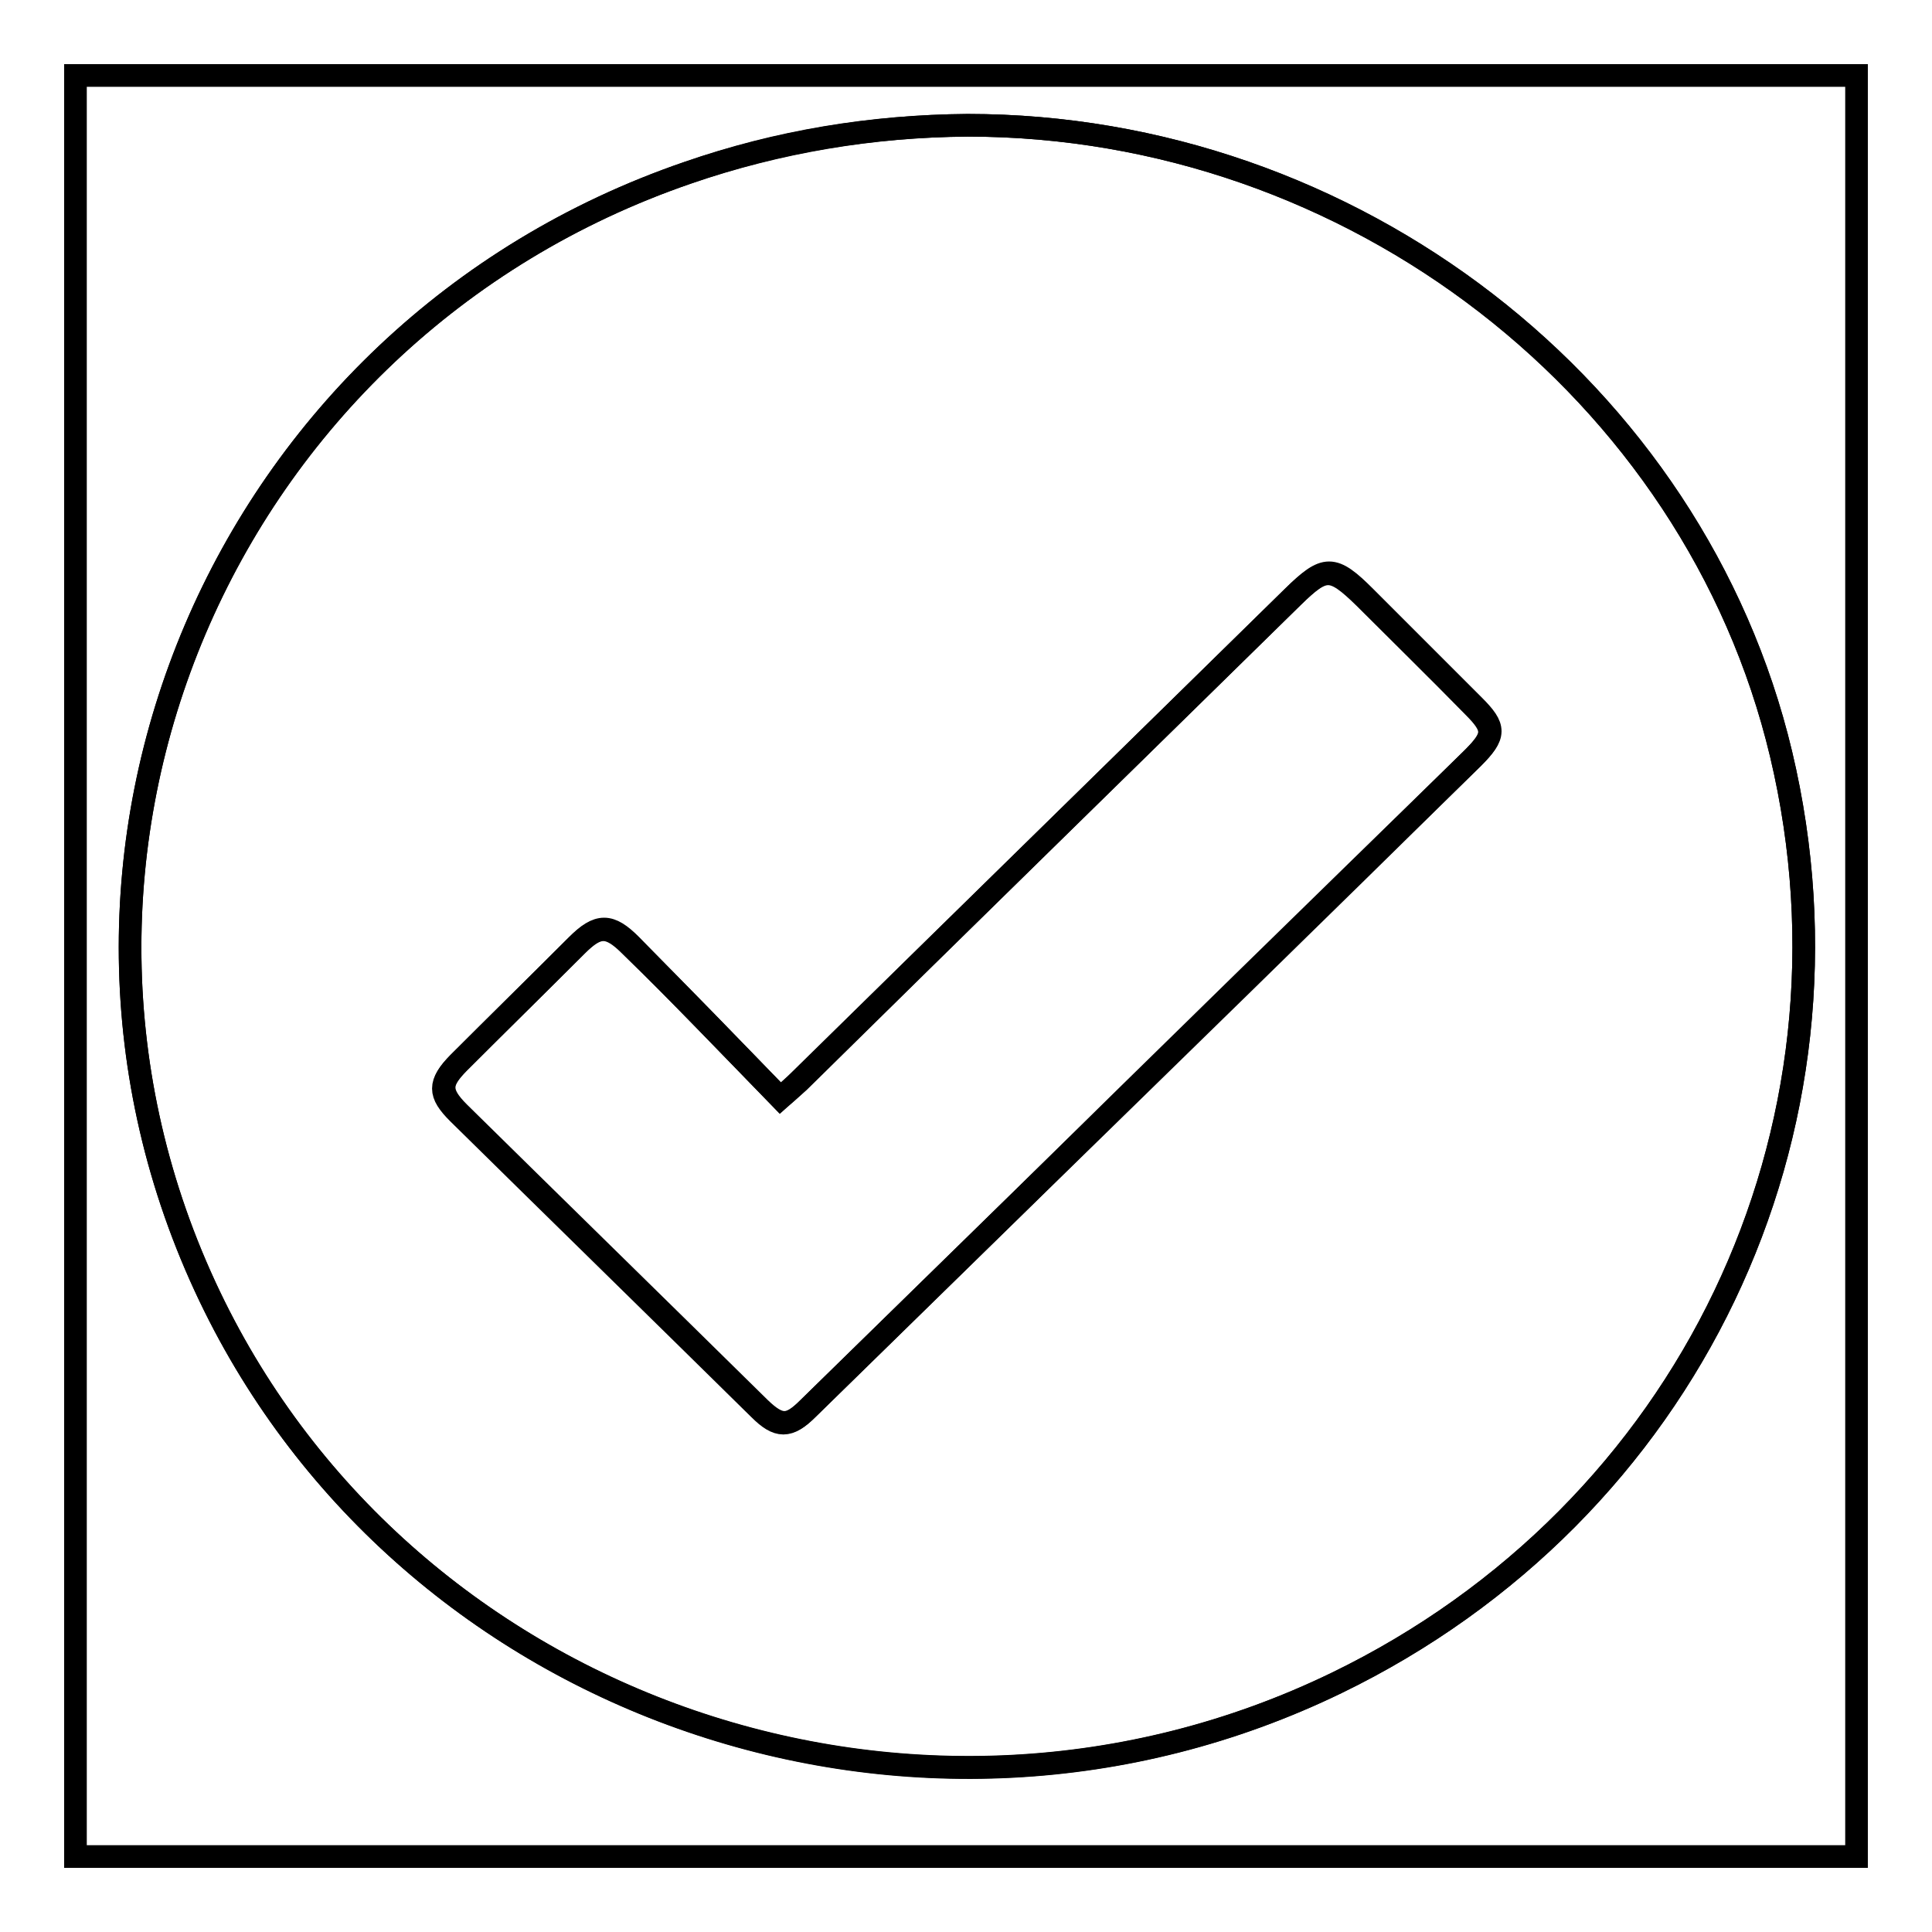 <?xml version="1.0" encoding="utf-8"?>
<!-- Svg Vector Icons : http://www.onlinewebfonts.com/icon -->
<!DOCTYPE svg PUBLIC "-//W3C//DTD SVG 1.1//EN" "http://www.w3.org/Graphics/SVG/1.1/DTD/svg11.dtd">
<svg version="1.1" xmlns="http://www.w3.org/2000/svg" xmlns:xlink="http://www.w3.org/1999/xlink" x="0px" y="0px" viewBox="0 0 256 256" enable-background="new 0 0 256 256" xml:space="preserve">
<g><g><path stroke-width="3" fill-opacity="0" stroke="#000000"  d="M246,246c-78.7,0-157.3,0-236,0c0-78.7,0-157.3,0-236c78.7,0,157.3,0,236,0C246,88.7,246,167.3,246,246z M128.2,16.6c-12.7,0.1-25.1,2.2-37.1,6.3C29.4,44.1-0.1,113.5,27.8,171.8c26.3,54.9,93.9,78,149.3,51.2c46.6-22.6,70.8-73.1,58.9-123.1C224.5,51.6,179.2,16.6,128.2,16.6z"/><path stroke-width="3" fill-opacity="0" stroke="#000000"  d="M128.2,16.6c51,0,96.3,35.1,107.8,83.3c11.9,50-12.3,100.5-58.9,123.1c-55.4,26.9-123,3.7-149.3-51.2C-0.1,113.5,29.4,44.1,91.1,22.9C103.1,18.7,115.5,16.7,128.2,16.6z M103.4,145.5c-6.6-6.8-13.2-13.6-19.8-20.3c-2.8-2.8-4.3-2.8-7.1,0c-5.2,5.2-10.5,10.4-15.7,15.6c-2.6,2.6-2.6,4,0,6.6c13.3,13.1,26.6,26.1,39.9,39.2c2.6,2.5,3.9,2.5,6.4,0c9.1-8.9,18.2-17.8,27.3-26.7c20.3-19.8,40.6-39.6,60.8-59.5c3-3,3-4,0.1-6.9c-4.8-4.8-9.6-9.6-14.4-14.4c-4.3-4.3-5.3-4.2-9.5-0.1c-21.8,21.4-43.7,42.8-65.5,64.3C105.2,143.9,104.6,144.5,103.4,145.5z"/><path stroke-width="3" fill-opacity="0" stroke="#000000"  d="M103.4,145.5c1.1-1,1.8-1.6,2.4-2.2c21.8-21.4,43.7-42.8,65.5-64.2c4.2-4.1,5.2-4.1,9.5,0.1c4.8,4.8,9.7,9.6,14.4,14.4c2.9,2.9,2.9,3.9-0.1,6.9c-20.3,19.8-40.6,39.6-60.8,59.5c-9.1,8.9-18.2,17.8-27.3,26.7c-2.5,2.5-3.9,2.5-6.4,0c-13.3-13.1-26.6-26.1-39.9-39.2c-2.6-2.6-2.6-3.9,0-6.6c5.2-5.2,10.5-10.4,15.7-15.6c2.8-2.8,4.3-2.8,7.1,0C90.3,131.9,96.8,138.7,103.4,145.5z"/></g></g>
</svg>